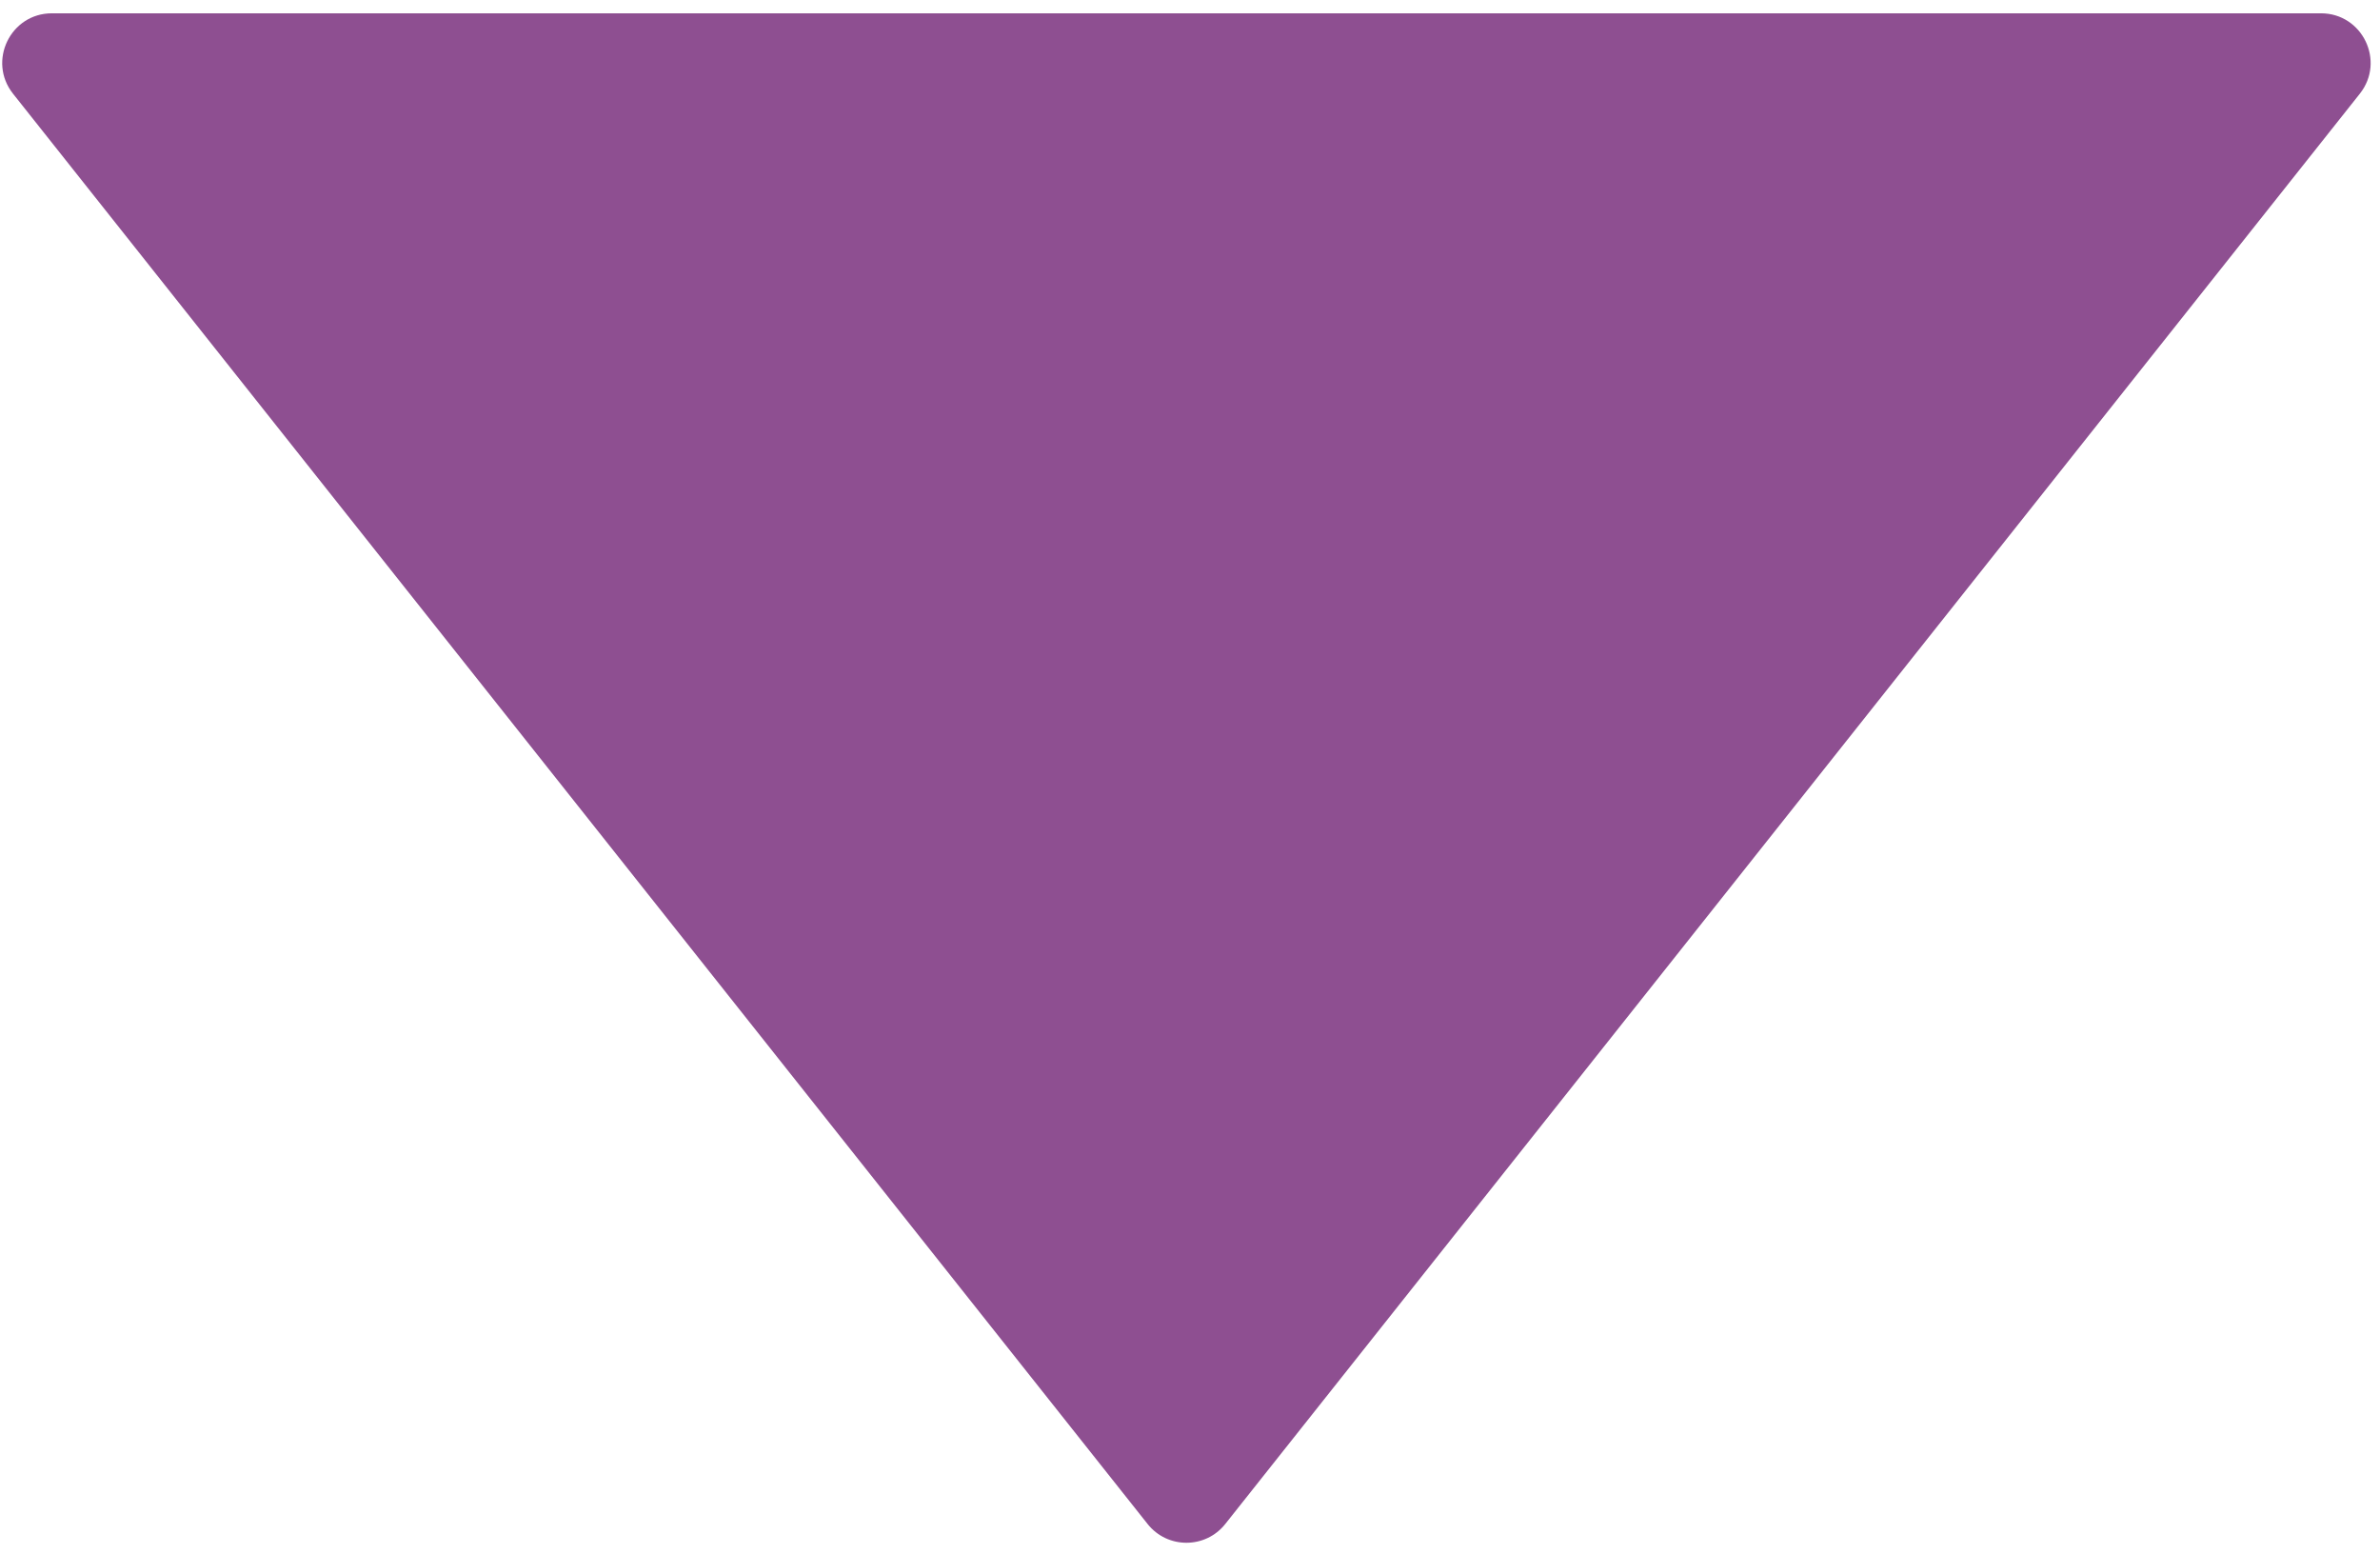 <?xml version="1.0" encoding="UTF-8"?>
<svg xmlns="http://www.w3.org/2000/svg" width="144" height="94" viewBox="0 0 144 94" fill="none">
  <path d="M74.134 92.188C72.933 93.702 70.635 93.702 69.434 92.188L0.789 5.67C-0.771 3.704 0.629 0.805 3.139 0.805L140.429 0.805C142.939 0.805 144.339 3.704 142.779 5.67L74.134 92.188Z" fill="#8E4F91"></path>
</svg>
